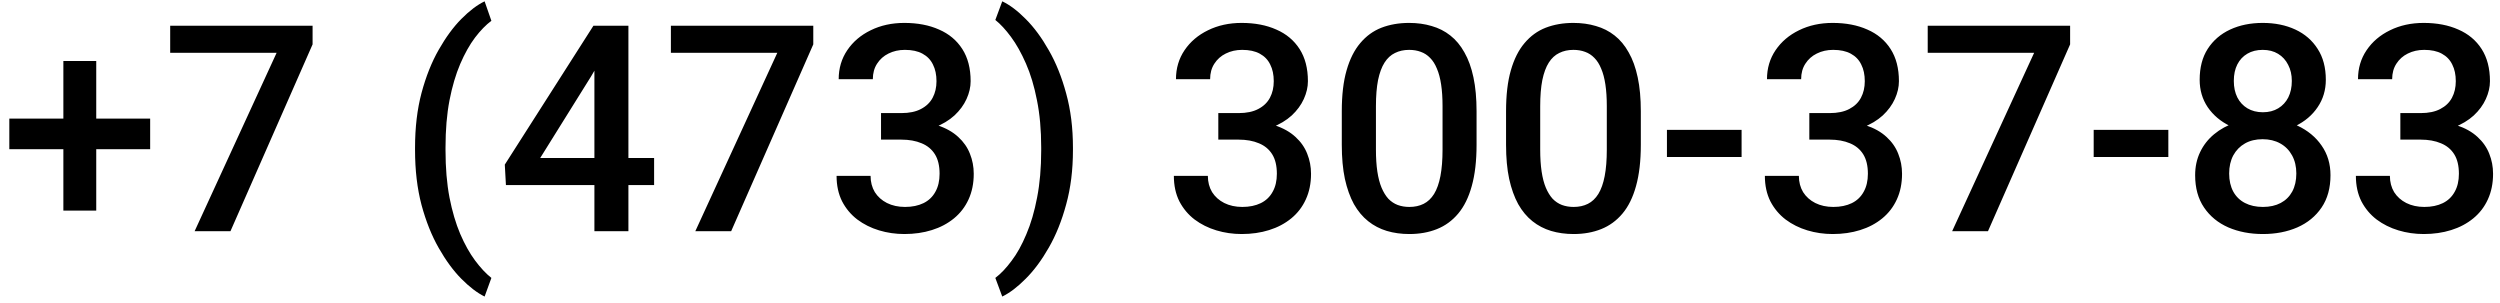 <?xml version="1.0" encoding="UTF-8"?> <svg xmlns="http://www.w3.org/2000/svg" width="173" height="21" viewBox="0 0 173 21" fill="none"> <path d="M10.391 8.207V10.326H0.645V8.207H10.391ZM6.66 4.223V14.574H4.385V4.223H6.66ZM21.631 1.781V3.07L15.947 16H13.467L19.141 3.656H11.777V1.781H21.631ZM28.721 10.385V10.219C28.721 8.826 28.87 7.562 29.17 6.43C29.476 5.29 29.873 4.294 30.361 3.441C30.85 2.582 31.37 1.872 31.924 1.312C32.484 0.746 33.021 0.339 33.535 0.092L34.004 1.439C33.626 1.719 33.249 2.107 32.871 2.602C32.5 3.096 32.158 3.705 31.846 4.428C31.54 5.144 31.292 5.984 31.104 6.947C30.921 7.904 30.83 8.988 30.83 10.199V10.404C30.83 11.615 30.921 12.703 31.104 13.666C31.292 14.623 31.54 15.463 31.846 16.186C32.158 16.908 32.5 17.52 32.871 18.021C33.249 18.529 33.626 18.933 34.004 19.232L33.535 20.521C33.021 20.268 32.484 19.857 31.924 19.291C31.37 18.731 30.85 18.021 30.361 17.162C29.873 16.309 29.476 15.316 29.17 14.184C28.87 13.044 28.721 11.778 28.721 10.385ZM45.264 10.932V12.807H35.01L34.932 11.391L41.065 1.781H42.949L40.908 5.277L37.383 10.932H45.264ZM43.486 1.781V16H41.133V1.781H43.486ZM56.279 1.781V3.07L50.596 16H48.115L53.789 3.656H46.426V1.781H56.279ZM60.967 7.826H62.373C62.92 7.826 63.372 7.732 63.73 7.543C64.095 7.354 64.365 7.094 64.541 6.762C64.717 6.43 64.805 6.049 64.805 5.619C64.805 5.17 64.723 4.786 64.561 4.467C64.404 4.141 64.163 3.891 63.838 3.715C63.519 3.539 63.112 3.451 62.617 3.451C62.2 3.451 61.823 3.536 61.484 3.705C61.152 3.868 60.889 4.102 60.693 4.408C60.498 4.708 60.4 5.066 60.4 5.482H58.037C58.037 4.727 58.236 4.057 58.633 3.471C59.03 2.885 59.57 2.426 60.254 2.094C60.944 1.755 61.719 1.586 62.578 1.586C63.496 1.586 64.297 1.739 64.981 2.045C65.671 2.344 66.208 2.794 66.592 3.393C66.976 3.992 67.168 4.734 67.168 5.619C67.168 6.023 67.074 6.433 66.885 6.85C66.696 7.266 66.416 7.647 66.045 7.992C65.674 8.331 65.212 8.607 64.658 8.822C64.105 9.031 63.464 9.135 62.734 9.135H60.967V7.826ZM60.967 9.662V8.373H62.734C63.568 8.373 64.277 8.471 64.863 8.666C65.456 8.861 65.938 9.132 66.309 9.477C66.68 9.815 66.95 10.203 67.119 10.639C67.295 11.075 67.383 11.537 67.383 12.025C67.383 12.69 67.262 13.282 67.022 13.803C66.787 14.317 66.452 14.753 66.016 15.111C65.579 15.469 65.068 15.74 64.482 15.922C63.903 16.104 63.272 16.195 62.588 16.195C61.976 16.195 61.39 16.111 60.83 15.941C60.27 15.772 59.769 15.521 59.326 15.19C58.883 14.851 58.532 14.431 58.272 13.93C58.018 13.422 57.891 12.836 57.891 12.172H60.244C60.244 12.595 60.342 12.969 60.537 13.295C60.739 13.614 61.019 13.865 61.377 14.047C61.742 14.229 62.158 14.32 62.627 14.32C63.122 14.32 63.548 14.232 63.906 14.057C64.264 13.881 64.538 13.62 64.727 13.275C64.922 12.93 65.019 12.514 65.019 12.025C65.019 11.472 64.912 11.023 64.697 10.678C64.482 10.333 64.176 10.079 63.779 9.916C63.382 9.747 62.913 9.662 62.373 9.662H60.967ZM74.248 10.219V10.385C74.248 11.758 74.092 13.012 73.779 14.145C73.473 15.277 73.073 16.273 72.578 17.133C72.09 17.992 71.559 18.708 70.986 19.281C70.42 19.854 69.876 20.268 69.356 20.521L68.877 19.232C69.255 18.946 69.629 18.552 70 18.051C70.378 17.556 70.719 16.941 71.025 16.205C71.338 15.476 71.585 14.63 71.768 13.666C71.956 12.703 72.051 11.615 72.051 10.404V10.199C72.051 8.988 71.953 7.901 71.758 6.938C71.569 5.967 71.315 5.121 70.996 4.398C70.677 3.669 70.332 3.054 69.961 2.553C69.59 2.051 69.228 1.661 68.877 1.381L69.356 0.092C69.876 0.339 70.42 0.749 70.986 1.322C71.559 1.895 72.09 2.615 72.578 3.48C73.073 4.34 73.473 5.336 73.779 6.469C74.092 7.602 74.248 8.852 74.248 10.219ZM84.307 7.826H85.713C86.26 7.826 86.712 7.732 87.07 7.543C87.435 7.354 87.705 7.094 87.881 6.762C88.057 6.43 88.144 6.049 88.144 5.619C88.144 5.17 88.063 4.786 87.9 4.467C87.744 4.141 87.503 3.891 87.178 3.715C86.859 3.539 86.452 3.451 85.957 3.451C85.54 3.451 85.163 3.536 84.824 3.705C84.492 3.868 84.228 4.102 84.033 4.408C83.838 4.708 83.74 5.066 83.74 5.482H81.377C81.377 4.727 81.576 4.057 81.973 3.471C82.37 2.885 82.91 2.426 83.594 2.094C84.284 1.755 85.059 1.586 85.918 1.586C86.836 1.586 87.637 1.739 88.32 2.045C89.01 2.344 89.547 2.794 89.932 3.393C90.316 3.992 90.508 4.734 90.508 5.619C90.508 6.023 90.413 6.433 90.225 6.85C90.036 7.266 89.756 7.647 89.385 7.992C89.014 8.331 88.551 8.607 87.998 8.822C87.445 9.031 86.803 9.135 86.074 9.135H84.307V7.826ZM84.307 9.662V8.373H86.074C86.908 8.373 87.617 8.471 88.203 8.666C88.796 8.861 89.277 9.132 89.648 9.477C90.019 9.815 90.29 10.203 90.459 10.639C90.635 11.075 90.723 11.537 90.723 12.025C90.723 12.69 90.602 13.282 90.361 13.803C90.127 14.317 89.792 14.753 89.356 15.111C88.919 15.469 88.408 15.74 87.822 15.922C87.243 16.104 86.611 16.195 85.928 16.195C85.316 16.195 84.73 16.111 84.17 15.941C83.61 15.772 83.109 15.521 82.666 15.19C82.223 14.851 81.872 14.431 81.611 13.93C81.357 13.422 81.231 12.836 81.231 12.172H83.584C83.584 12.595 83.682 12.969 83.877 13.295C84.079 13.614 84.359 13.865 84.717 14.047C85.081 14.229 85.498 14.32 85.967 14.32C86.462 14.32 86.888 14.232 87.246 14.057C87.604 13.881 87.878 13.62 88.066 13.275C88.262 12.93 88.359 12.514 88.359 12.025C88.359 11.472 88.252 11.023 88.037 10.678C87.822 10.333 87.516 10.079 87.119 9.916C86.722 9.747 86.253 9.662 85.713 9.662H84.307ZM102.178 7.699V10.023C102.178 11.137 102.067 12.087 101.846 12.875C101.631 13.656 101.318 14.291 100.908 14.779C100.498 15.268 100.007 15.626 99.434 15.854C98.867 16.081 98.232 16.195 97.529 16.195C96.969 16.195 96.449 16.124 95.967 15.98C95.492 15.837 95.062 15.613 94.678 15.307C94.294 15.001 93.965 14.607 93.691 14.125C93.424 13.637 93.216 13.054 93.066 12.377C92.923 11.7 92.852 10.915 92.852 10.023V7.699C92.852 6.579 92.962 5.635 93.184 4.867C93.405 4.092 93.721 3.464 94.131 2.982C94.541 2.494 95.029 2.139 95.596 1.918C96.169 1.697 96.807 1.586 97.51 1.586C98.076 1.586 98.597 1.658 99.072 1.801C99.554 1.938 99.984 2.156 100.361 2.455C100.745 2.755 101.071 3.145 101.338 3.627C101.611 4.102 101.82 4.678 101.963 5.355C102.106 6.026 102.178 6.807 102.178 7.699ZM99.824 10.355V7.348C99.824 6.781 99.792 6.283 99.727 5.854C99.662 5.417 99.564 5.049 99.434 4.75C99.31 4.444 99.154 4.197 98.965 4.008C98.776 3.812 98.561 3.673 98.32 3.588C98.079 3.497 97.809 3.451 97.51 3.451C97.145 3.451 96.82 3.523 96.533 3.666C96.247 3.803 96.006 4.024 95.811 4.33C95.615 4.636 95.466 5.04 95.361 5.541C95.264 6.036 95.215 6.638 95.215 7.348V10.355C95.215 10.928 95.247 11.433 95.312 11.869C95.378 12.305 95.475 12.68 95.606 12.992C95.736 13.298 95.892 13.552 96.074 13.754C96.263 13.949 96.478 14.092 96.719 14.184C96.966 14.275 97.236 14.32 97.529 14.32C97.9 14.32 98.229 14.249 98.516 14.105C98.802 13.962 99.043 13.734 99.238 13.422C99.434 13.103 99.58 12.69 99.678 12.182C99.775 11.674 99.824 11.065 99.824 10.355ZM113.545 7.699V10.023C113.545 11.137 113.434 12.087 113.213 12.875C112.998 13.656 112.686 14.291 112.275 14.779C111.865 15.268 111.374 15.626 110.801 15.854C110.234 16.081 109.6 16.195 108.896 16.195C108.337 16.195 107.816 16.124 107.334 15.98C106.859 15.837 106.429 15.613 106.045 15.307C105.661 15.001 105.332 14.607 105.059 14.125C104.792 13.637 104.583 13.054 104.434 12.377C104.29 11.7 104.219 10.915 104.219 10.023V7.699C104.219 6.579 104.329 5.635 104.551 4.867C104.772 4.092 105.088 3.464 105.498 2.982C105.908 2.494 106.396 2.139 106.963 1.918C107.536 1.697 108.174 1.586 108.877 1.586C109.443 1.586 109.964 1.658 110.439 1.801C110.921 1.938 111.351 2.156 111.729 2.455C112.113 2.755 112.438 3.145 112.705 3.627C112.979 4.102 113.187 4.678 113.33 5.355C113.473 6.026 113.545 6.807 113.545 7.699ZM111.191 10.355V7.348C111.191 6.781 111.159 6.283 111.094 5.854C111.029 5.417 110.931 5.049 110.801 4.75C110.677 4.444 110.521 4.197 110.332 4.008C110.143 3.812 109.928 3.673 109.688 3.588C109.447 3.497 109.176 3.451 108.877 3.451C108.512 3.451 108.187 3.523 107.9 3.666C107.614 3.803 107.373 4.024 107.178 4.33C106.982 4.636 106.833 5.04 106.729 5.541C106.631 6.036 106.582 6.638 106.582 7.348V10.355C106.582 10.928 106.615 11.433 106.68 11.869C106.745 12.305 106.842 12.68 106.973 12.992C107.103 13.298 107.259 13.552 107.441 13.754C107.63 13.949 107.845 14.092 108.086 14.184C108.333 14.275 108.604 14.32 108.896 14.32C109.268 14.32 109.596 14.249 109.883 14.105C110.169 13.962 110.41 13.734 110.605 13.422C110.801 13.103 110.947 12.69 111.045 12.182C111.143 11.674 111.191 11.065 111.191 10.355ZM120.518 8.988V10.863H115.352V8.988H120.518ZM125.205 7.826H126.611C127.158 7.826 127.611 7.732 127.969 7.543C128.333 7.354 128.604 7.094 128.779 6.762C128.955 6.43 129.043 6.049 129.043 5.619C129.043 5.17 128.962 4.786 128.799 4.467C128.643 4.141 128.402 3.891 128.076 3.715C127.757 3.539 127.35 3.451 126.855 3.451C126.439 3.451 126.061 3.536 125.723 3.705C125.391 3.868 125.127 4.102 124.932 4.408C124.736 4.708 124.639 5.066 124.639 5.482H122.275C122.275 4.727 122.474 4.057 122.871 3.471C123.268 2.885 123.809 2.426 124.492 2.094C125.182 1.755 125.957 1.586 126.816 1.586C127.734 1.586 128.535 1.739 129.219 2.045C129.909 2.344 130.446 2.794 130.83 3.393C131.214 3.992 131.406 4.734 131.406 5.619C131.406 6.023 131.312 6.433 131.123 6.85C130.934 7.266 130.654 7.647 130.283 7.992C129.912 8.331 129.45 8.607 128.896 8.822C128.343 9.031 127.702 9.135 126.973 9.135H125.205V7.826ZM125.205 9.662V8.373H126.973C127.806 8.373 128.516 8.471 129.102 8.666C129.694 8.861 130.176 9.132 130.547 9.477C130.918 9.815 131.188 10.203 131.357 10.639C131.533 11.075 131.621 11.537 131.621 12.025C131.621 12.69 131.501 13.282 131.26 13.803C131.025 14.317 130.69 14.753 130.254 15.111C129.818 15.469 129.307 15.74 128.721 15.922C128.141 16.104 127.51 16.195 126.826 16.195C126.214 16.195 125.628 16.111 125.068 15.941C124.508 15.772 124.007 15.521 123.564 15.19C123.122 14.851 122.77 14.431 122.51 13.93C122.256 13.422 122.129 12.836 122.129 12.172H124.482C124.482 12.595 124.58 12.969 124.775 13.295C124.977 13.614 125.257 13.865 125.615 14.047C125.98 14.229 126.396 14.32 126.865 14.32C127.36 14.32 127.786 14.232 128.145 14.057C128.503 13.881 128.776 13.62 128.965 13.275C129.16 12.93 129.258 12.514 129.258 12.025C129.258 11.472 129.15 11.023 128.936 10.678C128.721 10.333 128.415 10.079 128.018 9.916C127.62 9.747 127.152 9.662 126.611 9.662H125.205ZM143.252 1.781V3.07L137.568 16H135.088L140.762 3.656H133.398V1.781H143.252ZM150.049 8.988V10.863H144.883V8.988H150.049ZM161.27 12.123C161.27 13.008 161.064 13.754 160.654 14.359C160.244 14.965 159.684 15.424 158.975 15.736C158.271 16.042 157.477 16.195 156.592 16.195C155.706 16.195 154.909 16.042 154.199 15.736C153.49 15.424 152.93 14.965 152.52 14.359C152.109 13.754 151.904 13.008 151.904 12.123C151.904 11.537 152.018 11.007 152.246 10.531C152.474 10.05 152.796 9.636 153.213 9.291C153.636 8.939 154.131 8.669 154.697 8.48C155.27 8.292 155.895 8.197 156.572 8.197C157.471 8.197 158.275 8.363 158.984 8.695C159.694 9.027 160.251 9.486 160.654 10.072C161.064 10.658 161.27 11.342 161.27 12.123ZM158.906 12.006C158.906 11.531 158.809 11.114 158.613 10.756C158.418 10.398 158.145 10.121 157.793 9.926C157.441 9.73 157.035 9.633 156.572 9.633C156.104 9.633 155.697 9.73 155.352 9.926C155.007 10.121 154.736 10.398 154.541 10.756C154.352 11.114 154.258 11.531 154.258 12.006C154.258 12.488 154.352 12.904 154.541 13.256C154.73 13.601 155 13.865 155.352 14.047C155.703 14.229 156.117 14.32 156.592 14.32C157.067 14.32 157.477 14.229 157.822 14.047C158.167 13.865 158.434 13.601 158.623 13.256C158.812 12.904 158.906 12.488 158.906 12.006ZM160.947 5.521C160.947 6.231 160.758 6.863 160.381 7.416C160.01 7.969 159.495 8.406 158.838 8.725C158.18 9.037 157.432 9.193 156.592 9.193C155.745 9.193 154.99 9.037 154.326 8.725C153.669 8.406 153.151 7.969 152.773 7.416C152.402 6.863 152.217 6.231 152.217 5.521C152.217 4.675 152.402 3.962 152.773 3.383C153.151 2.797 153.669 2.351 154.326 2.045C154.984 1.739 155.736 1.586 156.582 1.586C157.428 1.586 158.18 1.739 158.838 2.045C159.495 2.351 160.01 2.797 160.381 3.383C160.758 3.962 160.947 4.675 160.947 5.521ZM158.594 5.6C158.594 5.176 158.509 4.805 158.34 4.486C158.177 4.161 157.946 3.907 157.646 3.725C157.347 3.542 156.992 3.451 156.582 3.451C156.172 3.451 155.817 3.539 155.518 3.715C155.218 3.891 154.987 4.138 154.824 4.457C154.661 4.776 154.58 5.157 154.58 5.6C154.58 6.036 154.661 6.417 154.824 6.742C154.987 7.061 155.218 7.312 155.518 7.494C155.824 7.676 156.182 7.768 156.592 7.768C157.002 7.768 157.357 7.676 157.656 7.494C157.956 7.312 158.187 7.061 158.35 6.742C158.512 6.417 158.594 6.036 158.594 5.6ZM166.104 7.826H167.51C168.057 7.826 168.509 7.732 168.867 7.543C169.232 7.354 169.502 7.094 169.678 6.762C169.854 6.43 169.941 6.049 169.941 5.619C169.941 5.17 169.86 4.786 169.697 4.467C169.541 4.141 169.3 3.891 168.975 3.715C168.656 3.539 168.249 3.451 167.754 3.451C167.337 3.451 166.96 3.536 166.621 3.705C166.289 3.868 166.025 4.102 165.83 4.408C165.635 4.708 165.537 5.066 165.537 5.482H163.174C163.174 4.727 163.372 4.057 163.77 3.471C164.167 2.885 164.707 2.426 165.391 2.094C166.081 1.755 166.855 1.586 167.715 1.586C168.633 1.586 169.434 1.739 170.117 2.045C170.807 2.344 171.344 2.794 171.729 3.393C172.113 3.992 172.305 4.734 172.305 5.619C172.305 6.023 172.21 6.433 172.021 6.85C171.833 7.266 171.553 7.647 171.182 7.992C170.811 8.331 170.348 8.607 169.795 8.822C169.242 9.031 168.6 9.135 167.871 9.135H166.104V7.826ZM166.104 9.662V8.373H167.871C168.704 8.373 169.414 8.471 170 8.666C170.592 8.861 171.074 9.132 171.445 9.477C171.816 9.815 172.087 10.203 172.256 10.639C172.432 11.075 172.52 11.537 172.52 12.025C172.52 12.69 172.399 13.282 172.158 13.803C171.924 14.317 171.589 14.753 171.152 15.111C170.716 15.469 170.205 15.74 169.619 15.922C169.04 16.104 168.408 16.195 167.725 16.195C167.113 16.195 166.527 16.111 165.967 15.941C165.407 15.772 164.906 15.521 164.463 15.19C164.02 14.851 163.669 14.431 163.408 13.93C163.154 13.422 163.027 12.836 163.027 12.172H165.381C165.381 12.595 165.479 12.969 165.674 13.295C165.876 13.614 166.156 13.865 166.514 14.047C166.878 14.229 167.295 14.32 167.764 14.32C168.258 14.32 168.685 14.232 169.043 14.057C169.401 13.881 169.674 13.62 169.863 13.275C170.059 12.93 170.156 12.514 170.156 12.025C170.156 11.472 170.049 11.023 169.834 10.678C169.619 10.333 169.313 10.079 168.916 9.916C168.519 9.747 168.05 9.662 167.51 9.662H166.104Z" fill="black"></path> </svg> 
